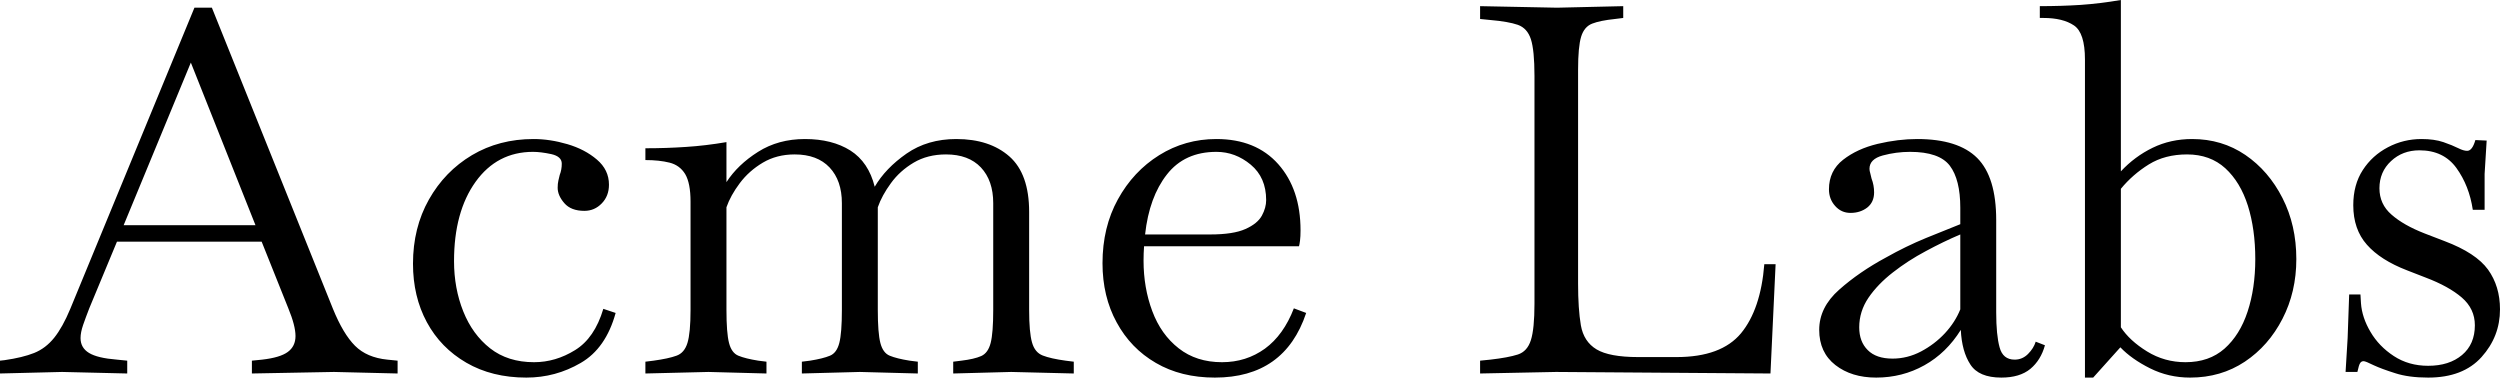 <svg xmlns="http://www.w3.org/2000/svg" viewBox="0 13.65 243.65 36.8" data-asc="0.998"><g fill="#000000"><g fill="#000000" transform="translate(0, 0)"><path d="M0 50.05L0 48.80L0.45 48.75Q2.20 48.50 3.33 48.05Q4.45 47.60 5.28 46.57Q6.10 45.55 6.85 43.75L18.95 14.40L20.65 14.40L32.45 43.75Q33.45 46.20 34.60 47.35Q35.75 48.50 37.75 48.70L38.75 48.80L38.75 50.05L32.55 49.90L24.55 50.05L24.55 48.80L25.55 48.70Q27.30 48.50 28.05 47.95Q28.80 47.40 28.80 46.40Q28.80 45.40 28.10 43.70L25.50 37.20L11.40 37.20L8.70 43.70Q8.35 44.60 8.10 45.32Q7.85 46.05 7.85 46.60Q7.85 47.55 8.68 48.05Q9.50 48.55 11.40 48.70L12.40 48.80L12.40 50.05L6.05 49.90L0 50.05M12.05 35.60L24.90 35.60L18.60 19.75L12.05 35.60ZM51.30 50.45Q47.95 50.45 45.45 49Q42.95 47.55 41.60 45.05Q40.25 42.55 40.25 39.35Q40.25 35.85 41.80 33.10Q43.35 30.35 46 28.77Q48.65 27.20 52 27.20Q53.60 27.20 55.30 27.70Q57 28.20 58.17 29.20Q59.35 30.20 59.35 31.65Q59.35 32.75 58.65 33.47Q57.95 34.20 56.95 34.20Q55.65 34.20 55 33.45Q54.35 32.70 54.35 31.95Q54.35 31.55 54.42 31.25Q54.50 30.95 54.55 30.70Q54.65 30.45 54.70 30.17Q54.75 29.90 54.75 29.60Q54.75 28.90 53.73 28.67Q52.70 28.45 51.95 28.45Q48.45 28.45 46.35 31.37Q44.25 34.30 44.25 39.10Q44.25 41.75 45.15 44Q46.05 46.25 47.77 47.60Q49.50 48.95 52.05 48.95Q54.15 48.95 56.05 47.77Q57.95 46.60 58.80 43.75L60 44.15Q59.05 47.60 56.60 49.02Q54.15 50.45 51.30 50.45ZM62.90 50.05L62.90 48.90L63.70 48.80Q65.15 48.60 65.92 48.32Q66.70 48.05 67 47.07Q67.30 46.10 67.30 43.85L67.30 33.30Q67.30 31.50 66.78 30.62Q66.25 29.75 65.25 29.50Q64.25 29.25 62.90 29.25L62.90 28.10Q64.95 28.10 66.85 27.97Q68.75 27.85 70.80 27.50L70.80 31.40Q71.90 29.70 73.88 28.45Q75.85 27.20 78.45 27.20Q81.10 27.20 82.88 28.32Q84.65 29.45 85.25 31.85Q86.30 30.05 88.35 28.62Q90.40 27.20 93.20 27.20Q96.45 27.20 98.38 28.90Q100.30 30.60 100.30 34.30L100.30 43.85Q100.30 46.05 100.58 47.02Q100.85 48 101.63 48.30Q102.40 48.60 103.85 48.80L104.65 48.90L104.65 50.05L98.55 49.90L92.90 50.05L92.90 48.90L93.70 48.80Q94.95 48.65 95.63 48.35Q96.30 48.05 96.55 47.07Q96.80 46.10 96.80 43.85L96.80 33.45Q96.80 31.25 95.60 29.97Q94.40 28.70 92.20 28.70Q90.40 28.70 89.05 29.50Q87.70 30.30 86.83 31.50Q85.95 32.70 85.55 33.85Q85.55 34.05 85.55 34.30L85.55 43.85Q85.55 46.10 85.80 47.07Q86.05 48.05 86.72 48.32Q87.40 48.60 88.65 48.80L89.45 48.90L89.45 50.05L83.80 49.90L78.15 50.05L78.15 48.90L78.95 48.80Q80.20 48.60 80.88 48.32Q81.55 48.05 81.80 47.07Q82.05 46.10 82.05 43.85L82.05 33.45Q82.05 31.25 80.85 29.97Q79.65 28.70 77.45 28.70Q75.70 28.70 74.35 29.50Q73 30.30 72.10 31.50Q71.20 32.70 70.80 33.85L70.80 43.85Q70.80 46.10 71.05 47.07Q71.30 48.05 71.97 48.32Q72.65 48.60 73.90 48.80L74.70 48.90L74.70 50.05L69.05 49.90L62.90 50.05ZM118.40 50.45Q115.10 50.45 112.65 49.02Q110.20 47.60 108.83 45.07Q107.45 42.55 107.45 39.30Q107.45 35.80 108.95 33.08Q110.45 30.35 112.98 28.77Q115.50 27.20 118.55 27.20Q122.40 27.20 124.58 29.65Q126.75 32.10 126.75 36.10Q126.75 36.70 126.70 37.10Q126.65 37.50 126.60 37.65L111.50 37.65Q111.45 38.35 111.45 39.05Q111.45 41.70 112.30 43.97Q113.15 46.25 114.88 47.60Q116.60 48.95 119.10 48.95Q121.45 48.95 123.28 47.63Q125.10 46.30 126.10 43.70L127.30 44.15Q125.20 50.45 118.40 50.45M118.55 28.45Q115.45 28.45 113.73 30.65Q112 32.85 111.60 36.50L117.95 36.50Q120.20 36.50 121.38 35.97Q122.55 35.45 122.98 34.67Q123.40 33.90 123.40 33.15Q123.40 30.95 121.90 29.70Q120.40 28.45 118.55 28.45ZM144.25 50.05L144.25 48.80L145.25 48.70Q147 48.50 147.93 48.20Q148.85 47.90 149.20 46.80Q149.55 45.70 149.55 43.25L149.55 21.05Q149.55 18.55 149.20 17.47Q148.85 16.40 147.93 16.07Q147 15.75 145.25 15.60L144.25 15.50L144.25 14.25L151.75 14.40L158.20 14.25L158.20 15.40L157.40 15.50Q155.95 15.65 155.18 15.95Q154.40 16.25 154.10 17.22Q153.80 18.20 153.80 20.45L153.80 41.30Q153.80 43.75 154.07 45.35Q154.35 46.95 155.60 47.70Q156.85 48.45 159.65 48.45L163.40 48.45Q167.75 48.45 169.68 46.13Q171.60 43.80 171.95 39.40L173.05 39.40L172.55 50.05L151.65 49.90L144.25 50.05ZM182.85 50.45Q180.45 50.45 178.88 49.23Q177.30 48 177.30 45.80Q177.30 43.60 179.25 41.88Q181.20 40.15 183.80 38.75Q185.75 37.65 187.70 36.85Q189.65 36.05 191.05 35.50L191.05 33.90Q191.05 31.15 190.03 29.80Q189 28.45 186.15 28.45Q184.80 28.45 183.50 28.80Q182.20 29.15 182.20 30.10Q182.20 30.30 182.28 30.55Q182.35 30.80 182.40 31.05Q182.65 31.70 182.65 32.40Q182.65 33.35 181.98 33.88Q181.30 34.40 180.35 34.40Q179.45 34.40 178.85 33.72Q178.25 33.05 178.25 32.10Q178.25 30.30 179.63 29.22Q181 28.15 183 27.67Q185 27.20 186.85 27.20Q190.85 27.20 192.70 29.05Q194.55 30.90 194.55 35.10L194.55 44.10Q194.55 46.30 194.88 47.50Q195.20 48.70 196.35 48.70Q197.10 48.70 197.65 48.15Q198.20 47.60 198.40 46.95L199.30 47.30Q198.90 48.75 197.88 49.60Q196.85 50.45 195.05 50.45Q192.85 50.45 192.03 49.17Q191.20 47.90 191.10 45.80Q189.70 48.05 187.55 49.25Q185.40 50.45 182.85 50.45M181.20 45.55Q181.20 46.95 182.03 47.77Q182.85 48.60 184.45 48.60Q185.90 48.60 187.23 47.90Q188.55 47.20 189.55 46.13Q190.55 45.05 191.05 43.80L191.05 36.50Q189.40 37.20 187.68 38.13Q185.95 39.05 184.48 40.20Q183 41.35 182.10 42.67Q181.20 44 181.20 45.55ZM203.20 50.45L203.20 19.45Q203.20 16.85 202.13 16.13Q201.05 15.40 199.15 15.40L198.80 15.40L198.80 14.25Q200.85 14.25 202.75 14.13Q204.65 14 206.70 13.65L206.70 30.35Q208.05 28.90 209.80 28.05Q211.55 27.20 213.65 27.20Q216.55 27.20 218.83 28.75Q221.10 30.30 222.45 32.95Q223.80 35.60 223.80 38.90Q223.80 42.10 222.45 44.72Q221.10 47.35 218.78 48.90Q216.45 50.45 213.45 50.45Q211.35 50.45 209.55 49.55Q207.75 48.65 206.65 47.50L204 50.45L203.20 50.45M213.15 28.70Q211 28.70 209.43 29.67Q207.85 30.65 206.70 32.05L206.70 45.55Q207.55 46.85 209.25 47.90Q210.95 48.95 213 48.95Q215.30 48.95 216.80 47.63Q218.30 46.30 219.05 44.02Q219.80 41.75 219.80 38.90Q219.80 36 219.08 33.70Q218.35 31.40 216.88 30.05Q215.40 28.70 213.15 28.70ZM236.65 50.45Q234.75 50.45 233.43 50.02Q232.10 49.60 231.35 49.25Q230.55 48.85 230.35 48.85Q230.15 48.85 230.03 49.02Q229.90 49.20 229.75 49.90L228.60 49.90L228.80 46.60L228.95 42.35L230.05 42.35L230.10 43.20Q230.20 44.60 231.03 46Q231.85 47.40 233.30 48.35Q234.75 49.30 236.65 49.30Q238.70 49.30 239.95 48.25Q241.20 47.20 241.20 45.35Q241.20 43.75 239.93 42.65Q238.65 41.55 236.40 40.70L234.60 40Q232 39 230.68 37.50Q229.35 36 229.35 33.65Q229.35 31.65 230.28 30.22Q231.20 28.80 232.73 28.00Q234.25 27.20 236 27.20Q237.25 27.20 238.13 27.50Q239 27.80 239.60 28.10Q240.10 28.35 240.45 28.35Q240.95 28.35 241.25 27.30L242.35 27.35L242.15 30.60L242.15 34.10L241 34.10Q240.65 31.75 239.40 30.02Q238.15 28.30 235.80 28.30Q234.15 28.30 233.03 29.35Q231.90 30.40 231.90 32.00Q231.90 33.55 233.08 34.57Q234.25 35.60 236.30 36.40L238.25 37.15Q241.30 38.30 242.48 39.92Q243.65 41.55 243.65 43.80Q243.65 46.45 241.85 48.45Q240.05 50.45 236.65 50.45Z"/></g></g></svg>